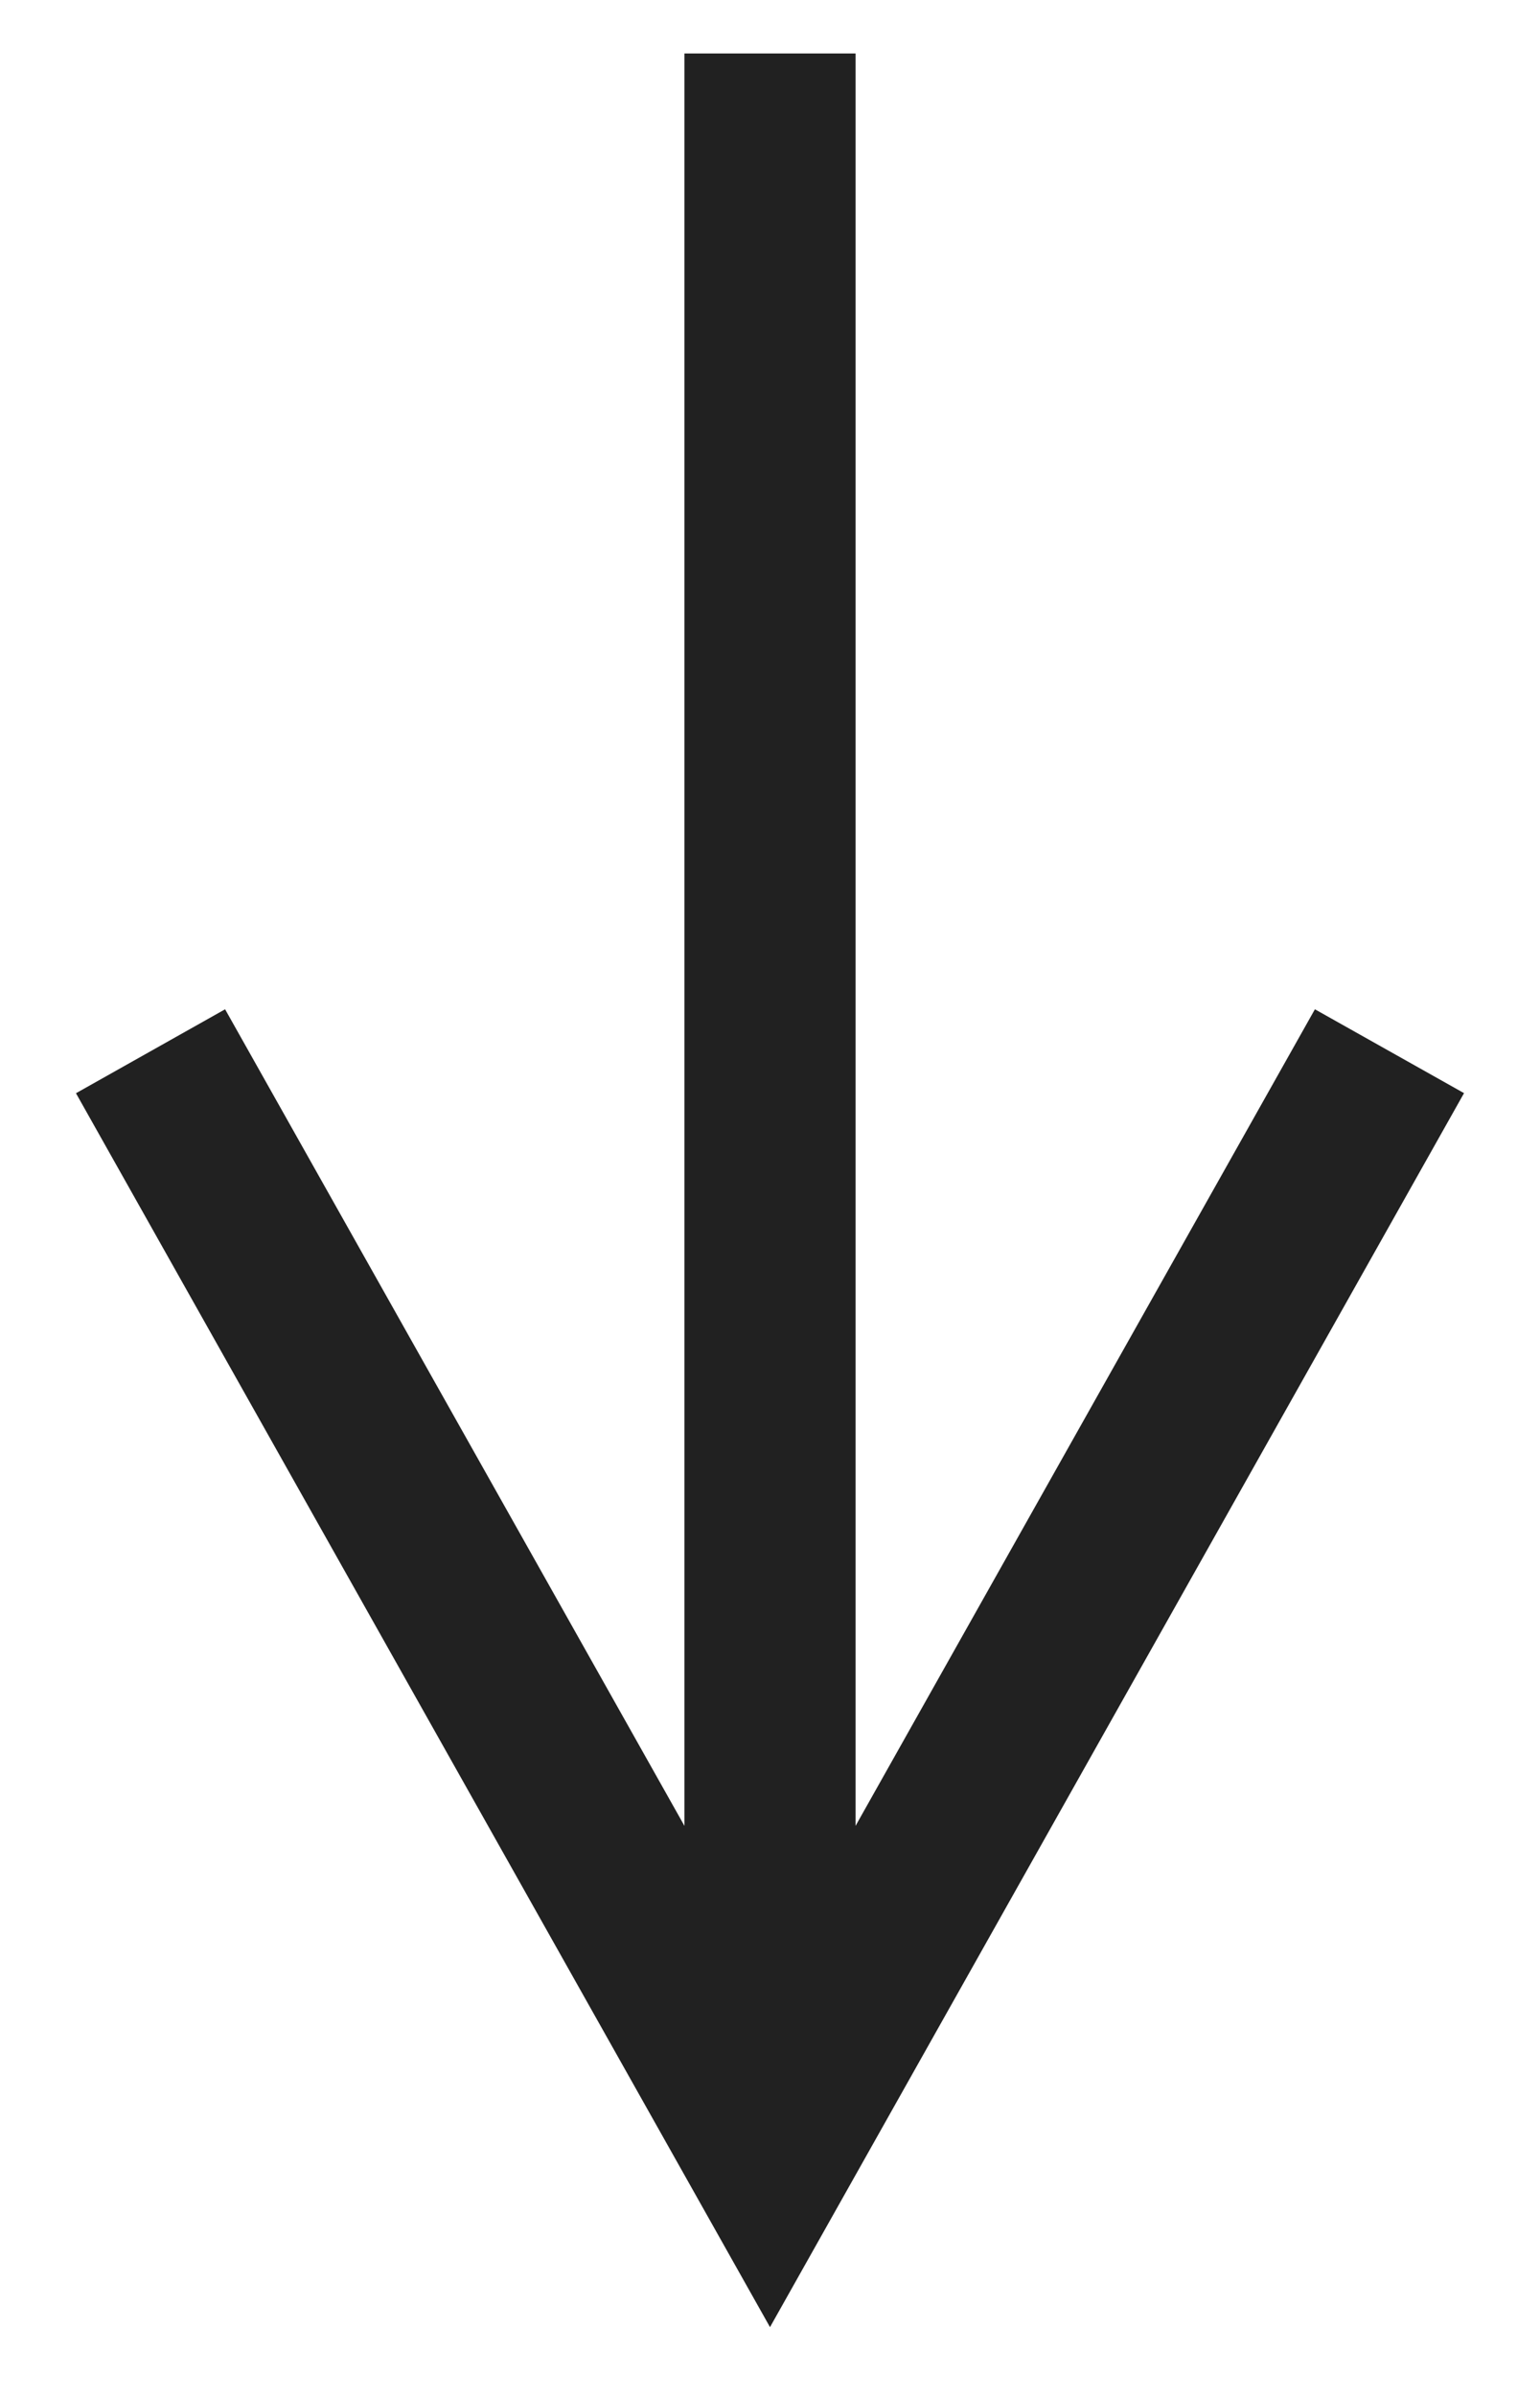 <svg xmlns="http://www.w3.org/2000/svg" viewBox="0 0 18 28"><g transform="rotate(90 11 11)" fill="#212121"><path id="Line-2" d="M12.775 4.888L27.196 13l-14.42 8.112-.981-1.743L21.338 14H.625v-2h20.713l-9.543-5.369.98-1.743z"/></g></svg>